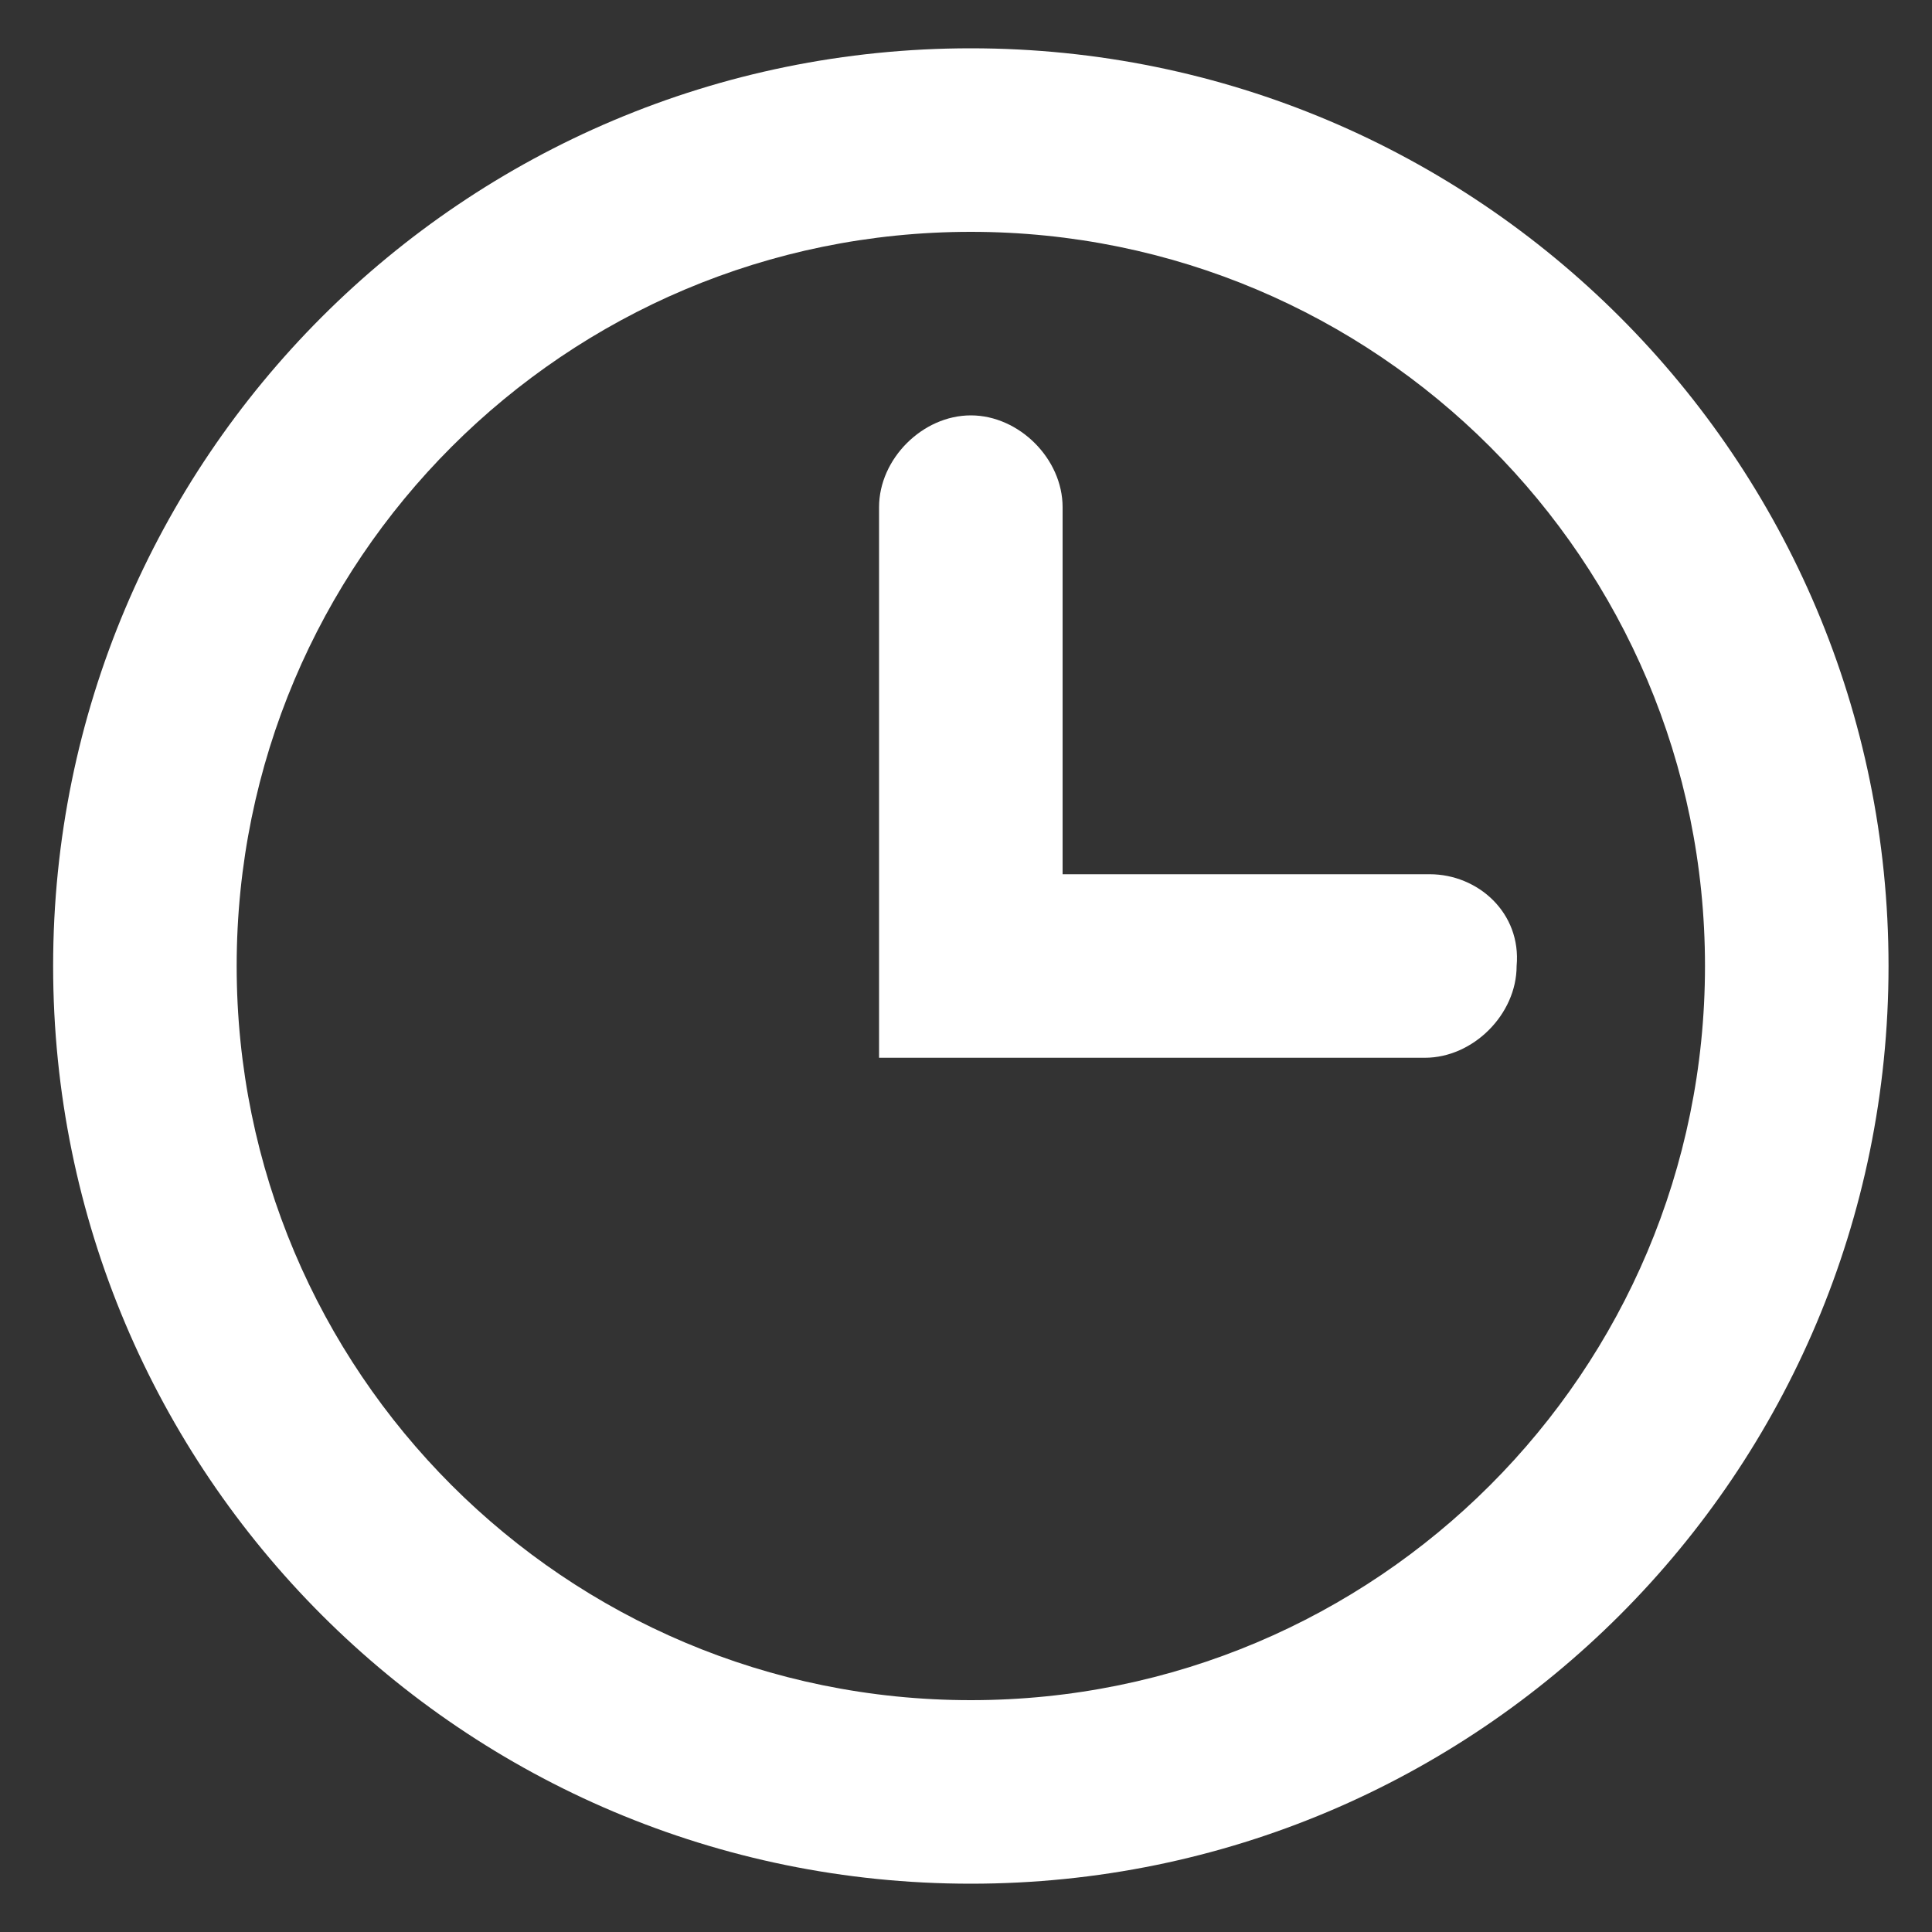 <?xml version="1.0" encoding="utf-8"?>
<!-- Generator: Adobe Illustrator 19.0.0, SVG Export Plug-In . SVG Version: 6.00 Build 0)  -->
<svg version="1.1" id="Capa_1" xmlns="http://www.w3.org/2000/svg" xmlns:xlink="http://www.w3.org/1999/xlink" x="0px" y="0px"
	 viewBox="-277 400.9 40 40" style="enable-background:new -277 400.9 40 40;" xml:space="preserve">
<rect x="-277" y="400.9" width="40" height="40" fill="#333333" stroke="none"/>
<style type="text/css">
	.st0{display:none;}
	.st1{display:inline;}
	.st2{fill:#9DA1A4;}
	.st3{fill:#FFFFFF;}
</style>
<g id="Capa_1_1_" class="st0">
	<g id="clock" class="st1">
		<g id="XMLID_6_">
			<path id="XMLID_7_" class="st2" d="M-486,532.9c-10.5,0-19,8.5-19,19s8.5,19,19,19s19-8.5,19-19S-475.5,532.9-486,532.9z
				 M-486,567.1c-8.4,0-15.2-6.8-15.2-15.2c0-8.4,6.8-15.2,15.2-15.2s15.2,6.8,15.2,15.2C-470.8,560.3-477.6,567.1-486,567.1z"/>
		</g>
		<path id="XMLID_1_" class="st2" d="M-476.5,550L-476.5,550h-6.4h-1.2v-1.2v-6.4l0,0c0-1-0.9-1.9-1.9-1.9s-1.9,0.9-1.9,1.9l0,0v6.4
			v1.2v3.8h3.8h1.1h6.4l0,0c1,0,1.9-0.9,1.9-1.9C-474.6,550.8-475.5,550-476.5,550z"/>
	</g>
</g>
<g id="Capa_2" class="st0">
	<g id="mail" class="st1">
		<g>
			<path class="st3" d="M-484.6,556.2L-484.6,556.2c-0.3,0.4-0.8,0.6-1.4,0.6c-0.5,0-1-0.2-1.4-0.6l0,0l-1.3-1.3l-12.4-12.4v19.3
				c0,0.8,0.7,1.5,1.5,1.5h27.2c0.8,0,1.5-0.7,1.5-1.5v-19.3l-12.4,12.4L-484.6,556.2z"/>
			<polygon class="st3" points="-474.4,540.6 -497.6,540.6 -486,552.2 			"/>
			<path class="st3" d="M-469,536.8h-1.9h-30.2h-1.9c-1,0-1.9,0.8-1.9,1.9v26.4c0,1,0.8,1.9,1.9,1.9h1.9h30.2h1.9
				c1,0,1.9-0.8,1.9-1.9v-26.4C-467.1,537.7-468,536.8-469,536.8z M-474.4,540.6l-11.6,11.6l-11.6-11.6H-474.4L-474.4,540.6z
				 M-470.9,561.7c0,0.8-0.7,1.5-1.5,1.5h-27.2c-0.8,0-1.5-0.7-1.5-1.5v-19.3l12.4,12.4l1.3,1.3l0,0c0.3,0.4,0.8,0.6,1.4,0.6
				c0.5,0,1-0.2,1.4-0.6l0,0l1.3-1.3l12.4-12.4L-470.9,561.7L-470.9,561.7z"/>
		</g>
	</g>
</g>
<g id="Capa_3" class="st0">
	<g class="st1">
		<path class="st3" d="M-468.2,541.4c-0.7-0.7-1.6-1.1-2.6-1.1h-1v-5.6c0-0.9-0.7-1.7-1.7-1.7h-15.4c-0.9,0-1.7,0.7-1.7,1.7v5.6
			h-10.7c-2,0-3.7,1.7-3.7,3.7v23.1c0,2,1.7,3.7,3.7,3.7h30.4c2,0,3.7-1.7,3.7-3.7v-23.2C-467.1,543-467.5,542.1-468.2,541.4z
			 M-487.2,544.2v-7.9h12.1v7.9H-487.2z M-490.5,544.4c-0.6,0.2-1,0.8-1,1.5c0,0.9,0.7,1.7,1.7,1.7h17.5c0.9,0,1.7-0.7,1.7-1.7
			c0-0.7-0.4-1.3-1-1.5v-0.8h1c0.2,0,0.4,0.2,0.4,0.4v23.2c0,0.2-0.2,0.4-0.4,0.4H-501c-0.2,0-0.4-0.2-0.4-0.4V544
			c0-0.2,0.2-0.4,0.4-0.4h10.7v0.8H-490.5z"/>
		<path class="st3" d="M-499.2,566.8h5.8c0.9,0,1.7-0.7,1.7-1.7v-19.2c0-0.9-0.7-1.7-1.7-1.7h-5.8c-0.9,0-1.7,0.7-1.7,1.7v19.3
			C-500.8,566.1-500.1,566.8-499.2,566.8z M-495.1,547.6v15.9h-2.4v-15.9H-495.1z"/>
		<path class="st3" d="M-476.7,537.2h-8.8c-0.7,0-1.3,0.6-1.3,1.3c0,0.7,0.6,1.3,1.3,1.3h8.8c0.7,0,1.3-0.6,1.3-1.3
			C-475.4,537.8-476,537.2-476.7,537.2z"/>
		<path class="st3" d="M-476.7,540.9h-8.8c-0.7,0-1.3,0.6-1.3,1.3s0.6,1.3,1.3,1.3h8.8c0.7,0,1.3-0.6,1.3-1.3c0-0.3-0.1-0.7-0.4-0.9
			C-476.1,541-476.4,540.9-476.7,540.9z"/>
		<path class="st3" d="M-489.9,556.4h17.5c0.9,0,1.7-0.7,1.7-1.7v-5.3c0-0.9-0.8-1.7-1.7-1.7h-17.5c-0.9,0-1.7,0.7-1.7,1.7v5.3
			C-491.5,555.7-490.8,556.4-489.9,556.4z M-488.2,553.1v-2h14.2v2H-488.2z"/>
		<path class="st3" d="M-485.4,557.4h-1.8c-0.7,0-1.3,0.6-1.3,1.3s0.6,1.3,1.3,1.3h1.8c0.7,0,1.3-0.6,1.3-1.3
			S-484.8,557.4-485.4,557.4z"/>
		<path class="st3" d="M-480.2,557.4h-1.8c-0.7,0-1.3,0.6-1.3,1.3s0.6,1.3,1.3,1.3h1.8c0.7,0,1.3-0.6,1.3-1.3
			S-479.5,557.4-480.2,557.4z"/>
		<path class="st3" d="M-475,557.4h-1.8c-0.7,0-1.3,0.6-1.3,1.3s0.6,1.3,1.3,1.3h1.8c0.7,0,1.3-0.6,1.3-1.3S-474.3,557.4-475,557.4z
			"/>
		<path class="st3" d="M-485.4,560.6h-1.8c-0.7,0-1.3,0.6-1.3,1.3s0.6,1.3,1.3,1.3h1.8c0.7,0,1.3-0.6,1.3-1.3
			S-484.8,560.6-485.4,560.6z"/>
		<path class="st3" d="M-480.2,560.6h-1.8c-0.7,0-1.3,0.6-1.3,1.3s0.6,1.3,1.3,1.3h1.8c0.7,0,1.3-0.6,1.3-1.3
			S-479.5,560.6-480.2,560.6z"/>
		<path class="st3" d="M-475,560.6h-1.8c-0.7,0-1.3,0.6-1.3,1.3s0.6,1.3,1.3,1.3h1.8c0.7,0,1.3-0.6,1.3-1.3S-474.3,560.6-475,560.6z
			"/>
		<path class="st3" d="M-485.4,563.8h-1.8c-0.7,0-1.3,0.6-1.3,1.3c0,0.7,0.6,1.3,1.3,1.3h1.8c0.7,0,1.3-0.6,1.3-1.3
			C-484.1,564.4-484.8,563.8-485.4,563.8z"/>
		<path class="st3" d="M-480.2,563.8h-1.8c-0.7,0-1.3,0.6-1.3,1.3c0,0.7,0.6,1.3,1.3,1.3h1.8c0.7,0,1.3-0.6,1.3-1.3
			C-478.9,564.4-479.5,563.8-480.2,563.8z"/>
		<path class="st3" d="M-475,563.8h-1.8c-0.7,0-1.3,0.6-1.3,1.3c0,0.7,0.6,1.3,1.3,1.3h1.8c0.7,0,1.3-0.6,1.3-1.3
			C-473.7,564.4-474.3,563.8-475,563.8z"/>
	</g>
</g>
<g id="Capa_4" class="st0">
	<g id="map-marker" class="st1">
		<g>
			<path class="st3" d="M-473.2,543c-1.5-5.7-6.6-9.9-12.8-9.9c-6.1,0-11.3,4.2-12.8,9.9c-0.3,1.1-0.4,2.2-0.4,3.3
				c0,2.4,0.6,4.6,1.7,6.5l0.1,0.2l6.5,11.3l3.2,5.5l0,0l0,0l0,0l0.1,0.1l0,0l0.1,0.1l0,0l0.1,0.1l0,0l0.1,0.1l0,0l0.1,0.1l0,0l0,0
				c0,0,0.1,0,0.1,0.1c0,0,0,0,0.1,0h0.1c0,0,0,0,0.1,0h0.1h0.1h0.1h0.1h0.1h0.1h0.1h0.1h0.1h0.1h0.1h0.1h0.1h0.1c0,0,0,0,0.1,0
				c0,0,0.1,0,0.1-0.1l0,0l0,0c0.1,0,0.1-0.1,0.1-0.1l0,0l0.1-0.1l0,0l0.1-0.1l0,0l0.1-0.1l0,0l0.1-0.1l0,0l0,0l0,0l3.2-5.5
				l6.5-11.3l0.1-0.2c1.1-1.9,1.7-4.1,1.7-6.5C-472.8,545.1-473,544-473.2,543z M-477.7,550.7l-4.8,8.3l-2,3.4l-1.6,2.7l-1.6-2.7
				l-2-3.4l-4.8-8.3l0,0c-0.7-1.3-1.1-2.8-1.1-4.4c0-5.2,4.2-9.4,9.4-9.4c5.2,0,9.4,4.2,9.4,9.4C-476.6,547.8-477,549.4-477.7,550.7
				L-477.7,550.7z"/>
			<path class="st3" d="M-486,540.6c-3.1,0-5.6,2.5-5.6,5.6c0,3.1,2.5,5.6,5.6,5.6s5.6-2.5,5.6-5.6
				C-480.4,543.1-482.9,540.6-486,540.6z M-486,548.1c-1,0-1.9-0.8-1.9-1.9c0-1,0.8-1.9,1.9-1.9c1,0,1.9,0.8,1.9,1.9
				S-485,548.1-486,548.1z"/>
		</g>
	</g>
</g>
<g id="clock_1_">
	<g id="XMLID_3_">
		<path id="XMLID_4_" class="st3" d="M-256.9,401.9c-10.5,0-19,8.5-19,19s8.5,19,19,19s19-8.5,19-19S-246.4,401.9-256.9,401.9z
			 M-256.9,436.1c-8.4,0-15.2-6.8-15.2-15.2s6.8-15.2,15.2-15.2s15.2,6.8,15.2,15.2S-248.5,436.1-256.9,436.1z"/>
	</g>
	<path id="XMLID_2_" class="st3" d="M-247.4,419L-247.4,419h-6.4h-1.2v-1.2v-6.4l0,0c0-1-0.9-1.9-1.9-1.9s-1.9,0.9-1.9,1.9l0,0v6.4
		v1.2v3.8h3.8h1.1h6.4l0,0c1,0,1.9-0.9,1.9-1.9C-245.5,419.8-246.4,419-247.4,419z"/>
</g>
</svg>

